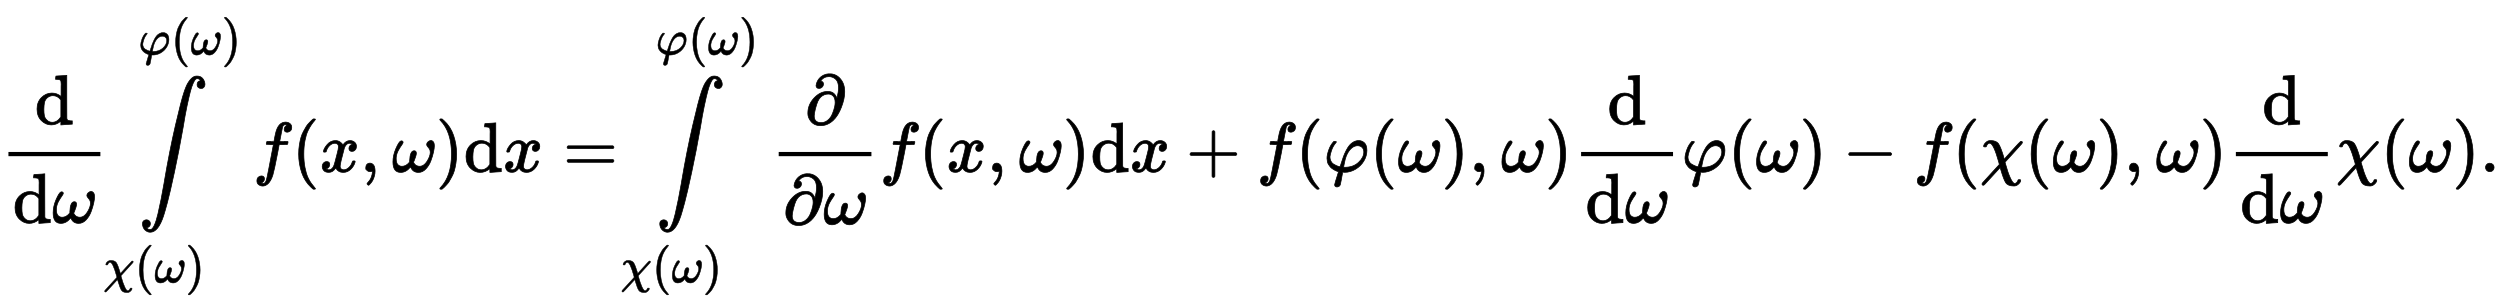 <?xml version="1.0" standalone="no"?>
<!DOCTYPE svg PUBLIC "-//W3C//DTD SVG 1.1//EN" "http://www.w3.org/Graphics/SVG/1.1/DTD/svg11.dtd">
<svg xmlns:xlink="http://www.w3.org/1999/xlink" width="82.604ex" height="10.176ex" style="vertical-align: -4.505ex;" viewBox="0 -2441.8 35565.6 4381.3" xmlns="http://www.w3.org/2000/svg">
<defs>
<path stroke-width="10" id="E1-MJMAIN-64" d="M376 495Q376 511 376 535T377 568Q377 613 367 624T316 637H298V660Q298 683 300 683L310 684Q320 685 339 686T376 688Q393 689 413 690T443 693T454 694H457V390Q457 84 458 81Q461 61 472 55T517 46H535V0Q533 0 459 -5T380 -11H373V44L365 37Q307 -11 235 -11Q158 -11 96 50T34 215Q34 315 97 378T244 442Q319 442 376 393V495ZM373 342Q328 405 260 405Q211 405 173 369Q146 341 139 305T131 211Q131 155 138 120T173 59Q203 26 251 26Q322 26 373 103V342Z"></path>
<path stroke-width="10" id="E1-MJMATHI-3C9" d="M495 384Q495 406 514 424T555 443Q574 443 589 425T604 364Q604 334 592 278T555 155T483 38T377 -11Q297 -11 267 66Q266 68 260 61Q201 -11 125 -11Q15 -11 15 139Q15 230 56 325T123 434Q135 441 147 436Q160 429 160 418Q160 406 140 379T94 306T62 208Q61 202 61 187Q61 124 85 100T143 76Q201 76 245 129L253 137V156Q258 297 317 297Q348 297 348 261Q348 243 338 213T318 158L308 135Q309 133 310 129T318 115T334 97T358 83T393 76Q456 76 501 148T546 274Q546 305 533 325T508 357T495 384Z"></path>
<path stroke-width="10" id="E1-MJSZ2-222B" d="M114 -798Q132 -824 165 -824H167Q195 -824 223 -764T275 -600T320 -391T362 -164Q365 -143 367 -133Q439 292 523 655T645 1127Q651 1145 655 1157T672 1201T699 1257T733 1306T777 1346T828 1360Q884 1360 912 1325T944 1245Q944 1220 932 1205T909 1186T887 1183Q866 1183 849 1198T832 1239Q832 1287 885 1296L882 1300Q879 1303 874 1307T866 1313Q851 1323 833 1323Q819 1323 807 1311T775 1255T736 1139T689 936T633 628Q574 293 510 -5T410 -437T355 -629Q278 -862 165 -862Q125 -862 92 -831T55 -746Q55 -711 74 -698T112 -685Q133 -685 150 -700T167 -741Q167 -789 114 -798Z"></path>
<path stroke-width="10" id="E1-MJMATHI-3C7" d="M576 -125Q576 -147 547 -175T487 -204H476Q394 -204 363 -157Q334 -114 293 26L284 59Q283 58 248 19T170 -66T92 -151T53 -191Q49 -194 43 -194Q36 -194 31 -189T25 -177T38 -154T151 -30L272 102L265 131Q189 405 135 405Q104 405 87 358Q86 351 68 351Q48 351 48 361Q48 369 56 386T89 423T148 442Q224 442 258 400Q276 375 297 320T330 222L341 180Q344 180 455 303T573 429Q579 431 582 431Q600 431 600 414Q600 407 587 392T477 270Q356 138 353 134L362 102Q392 -10 428 -89T490 -168Q504 -168 517 -156T536 -126Q539 -116 543 -115T557 -114T571 -115Q576 -118 576 -125Z"></path>
<path stroke-width="10" id="E1-MJMAIN-28" d="M94 250Q94 319 104 381T127 488T164 576T202 643T244 695T277 729T302 750H315H319Q333 750 333 741Q333 738 316 720T275 667T226 581T184 443T167 250T184 58T225 -81T274 -167T316 -220T333 -241Q333 -250 318 -250H315H302L274 -226Q180 -141 137 -14T94 250Z"></path>
<path stroke-width="10" id="E1-MJMAIN-29" d="M60 749L64 750Q69 750 74 750H86L114 726Q208 641 251 514T294 250Q294 182 284 119T261 12T224 -76T186 -143T145 -194T113 -227T90 -246Q87 -249 86 -250H74Q66 -250 63 -250T58 -247T55 -238Q56 -237 66 -225Q221 -64 221 250T66 725Q56 737 55 738Q55 746 60 749Z"></path>
<path stroke-width="10" id="E1-MJMATHI-3C6" d="M92 210Q92 176 106 149T142 108T185 85T220 72L235 70L237 71L250 112Q268 170 283 211T322 299T370 375T429 423T502 442Q547 442 582 410T618 302Q618 224 575 152T457 35T299 -10Q273 -10 273 -12L266 -48Q260 -83 252 -125T241 -179Q236 -203 215 -212Q204 -218 190 -218Q159 -215 159 -185Q159 -175 214 -2L209 0Q204 2 195 5T173 14T147 28T120 46T94 71T71 103T56 142T50 190Q50 238 76 311T149 431H162Q183 431 183 423Q183 417 175 409Q134 361 114 300T92 210ZM574 278Q574 320 550 344T486 369Q437 369 394 329T323 218Q309 184 295 109L286 64Q304 62 306 62Q423 62 498 131T574 278Z"></path>
<path stroke-width="10" id="E1-MJMATHI-66" d="M118 -162Q120 -162 124 -164T135 -167T147 -168Q160 -168 171 -155T187 -126Q197 -99 221 27T267 267T289 382V385H242Q195 385 192 387Q188 390 188 397L195 425Q197 430 203 430T250 431Q298 431 298 432Q298 434 307 482T319 540Q356 705 465 705Q502 703 526 683T550 630Q550 594 529 578T487 561Q443 561 443 603Q443 622 454 636T478 657L487 662Q471 668 457 668Q445 668 434 658T419 630Q412 601 403 552T387 469T380 433Q380 431 435 431Q480 431 487 430T498 424Q499 420 496 407T491 391Q489 386 482 386T428 385H372L349 263Q301 15 282 -47Q255 -132 212 -173Q175 -205 139 -205Q107 -205 81 -186T55 -132Q55 -95 76 -78T118 -61Q162 -61 162 -103Q162 -122 151 -136T127 -157L118 -162Z"></path>
<path stroke-width="10" id="E1-MJMATHI-78" d="M52 289Q59 331 106 386T222 442Q257 442 286 424T329 379Q371 442 430 442Q467 442 494 420T522 361Q522 332 508 314T481 292T458 288Q439 288 427 299T415 328Q415 374 465 391Q454 404 425 404Q412 404 406 402Q368 386 350 336Q290 115 290 78Q290 50 306 38T341 26Q378 26 414 59T463 140Q466 150 469 151T485 153H489Q504 153 504 145Q504 144 502 134Q486 77 440 33T333 -11Q263 -11 227 52Q186 -10 133 -10H127Q78 -10 57 16T35 71Q35 103 54 123T99 143Q142 143 142 101Q142 81 130 66T107 46T94 41L91 40Q91 39 97 36T113 29T132 26Q168 26 194 71Q203 87 217 139T245 247T261 313Q266 340 266 352Q266 380 251 392T217 404Q177 404 142 372T93 290Q91 281 88 280T72 278H58Q52 284 52 289Z"></path>
<path stroke-width="10" id="E1-MJMAIN-2C" d="M78 35T78 60T94 103T137 121Q165 121 187 96T210 8Q210 -27 201 -60T180 -117T154 -158T130 -185T117 -194Q113 -194 104 -185T95 -172Q95 -168 106 -156T131 -126T157 -76T173 -3V9L172 8Q170 7 167 6T161 3T152 1T140 0Q113 0 96 17Z"></path>
<path stroke-width="10" id="E1-MJMAIN-3D" d="M56 347Q56 360 70 367H707Q722 359 722 347Q722 336 708 328L390 327H72Q56 332 56 347ZM56 153Q56 168 72 173H708Q722 163 722 153Q722 140 707 133H70Q56 140 56 153Z"></path>
<path stroke-width="10" id="E1-MJMAIN-2202" d="M202 508Q179 508 169 520T158 547Q158 557 164 577T185 624T230 675T301 710L333 715H345Q378 715 384 714Q447 703 489 661T549 568T566 457Q566 362 519 240T402 53Q321 -22 223 -22Q123 -22 73 56Q42 102 42 148V159Q42 276 129 370T322 465Q383 465 414 434T455 367L458 378Q478 461 478 515Q478 603 437 639T344 676Q266 676 223 612Q264 606 264 572Q264 547 246 528T202 508ZM430 306Q430 372 401 400T333 428Q270 428 222 382Q197 354 183 323T150 221Q132 149 132 116Q132 21 232 21Q244 21 250 22Q327 35 374 112Q389 137 409 196T430 306Z"></path>
<path stroke-width="10" id="E1-MJMAIN-2B" d="M56 237T56 250T70 270H369V420L370 570Q380 583 389 583Q402 583 409 568V270H707Q722 262 722 250T707 230H409V-68Q401 -82 391 -82H389H387Q375 -82 369 -68V230H70Q56 237 56 250Z"></path>
<path stroke-width="10" id="E1-MJMAIN-2212" d="M84 237T84 250T98 270H679Q694 262 694 250T679 230H98Q84 237 84 250Z"></path>
<path stroke-width="10" id="E1-MJMAIN-2E" d="M78 60Q78 84 95 102T138 120Q162 120 180 104T199 61Q199 36 182 18T139 0T96 17T78 60Z"></path>
</defs>
<g stroke="currentColor" fill="currentColor" stroke-width="0" transform="matrix(1 0 0 -1 0 0)">
<g transform="translate(120,0)">
<rect stroke="none" width="1308" height="60" x="0" y="220"></rect>
 <use xlink:href="#E1-MJMAIN-64" x="373" y="676"></use>
<g transform="translate(60,-725)">
 <use xlink:href="#E1-MJMAIN-64" x="0" y="0"></use>
 <use xlink:href="#E1-MJMATHI-3C9" x="561" y="0"></use>
</g>
</g>
<g transform="translate(1714,0)">
 <use xlink:href="#E1-MJSZ2-222B" x="258" y="0"></use>
<g transform="translate(-243,-1576)">
 <use transform="scale(0.707)" xlink:href="#E1-MJMATHI-3C7" x="0" y="0"></use>
 <use transform="scale(0.707)" xlink:href="#E1-MJMAIN-28" x="631" y="0"></use>
 <use transform="scale(0.707)" xlink:href="#E1-MJMATHI-3C9" x="1025" y="0"></use>
 <use transform="scale(0.707)" xlink:href="#E1-MJMAIN-29" x="1652" y="0"></use>
</g>
<g transform="translate(252,1666)">
 <use transform="scale(0.707)" xlink:href="#E1-MJMATHI-3C6" x="0" y="0"></use>
 <use transform="scale(0.707)" xlink:href="#E1-MJMAIN-28" x="659" y="0"></use>
 <use transform="scale(0.707)" xlink:href="#E1-MJMATHI-3C9" x="1053" y="0"></use>
 <use transform="scale(0.707)" xlink:href="#E1-MJMAIN-29" x="1680" y="0"></use>
</g>
</g>
 <use xlink:href="#E1-MJMATHI-66" x="3600" y="0"></use>
 <use xlink:href="#E1-MJMAIN-28" x="4155" y="0"></use>
 <use xlink:href="#E1-MJMATHI-78" x="4549" y="0"></use>
 <use xlink:href="#E1-MJMAIN-2C" x="5126" y="0"></use>
 <use xlink:href="#E1-MJMATHI-3C9" x="5575" y="0"></use>
 <use xlink:href="#E1-MJMAIN-29" x="6202" y="0"></use>
 <use xlink:href="#E1-MJMAIN-64" x="6596" y="0"></use>
 <use xlink:href="#E1-MJMATHI-78" x="7157" y="0"></use>
 <use xlink:href="#E1-MJMAIN-3D" x="8012" y="0"></use>
<g transform="translate(9073,0)">
 <use xlink:href="#E1-MJSZ2-222B" x="258" y="0"></use>
<g transform="translate(-243,-1576)">
 <use transform="scale(0.707)" xlink:href="#E1-MJMATHI-3C7" x="0" y="0"></use>
 <use transform="scale(0.707)" xlink:href="#E1-MJMAIN-28" x="631" y="0"></use>
 <use transform="scale(0.707)" xlink:href="#E1-MJMATHI-3C9" x="1025" y="0"></use>
 <use transform="scale(0.707)" xlink:href="#E1-MJMAIN-29" x="1652" y="0"></use>
</g>
<g transform="translate(252,1666)">
 <use transform="scale(0.707)" xlink:href="#E1-MJMATHI-3C6" x="0" y="0"></use>
 <use transform="scale(0.707)" xlink:href="#E1-MJMAIN-28" x="659" y="0"></use>
 <use transform="scale(0.707)" xlink:href="#E1-MJMATHI-3C9" x="1053" y="0"></use>
 <use transform="scale(0.707)" xlink:href="#E1-MJMAIN-29" x="1680" y="0"></use>
</g>
</g>
<g transform="translate(10958,0)">
<g transform="translate(120,0)">
<rect stroke="none" width="1319" height="60" x="0" y="220"></rect>
 <use xlink:href="#E1-MJMAIN-2202" x="373" y="676"></use>
<g transform="translate(60,-745)">
 <use xlink:href="#E1-MJMAIN-2202" x="0" y="0"></use>
 <use xlink:href="#E1-MJMATHI-3C9" x="572" y="0"></use>
</g>
</g>
</g>
 <use xlink:href="#E1-MJMATHI-66" x="12517" y="0"></use>
 <use xlink:href="#E1-MJMAIN-28" x="13072" y="0"></use>
 <use xlink:href="#E1-MJMATHI-78" x="13466" y="0"></use>
 <use xlink:href="#E1-MJMAIN-2C" x="14043" y="0"></use>
 <use xlink:href="#E1-MJMATHI-3C9" x="14493" y="0"></use>
 <use xlink:href="#E1-MJMAIN-29" x="15120" y="0"></use>
 <use xlink:href="#E1-MJMAIN-64" x="15514" y="0"></use>
 <use xlink:href="#E1-MJMATHI-78" x="16075" y="0"></use>
 <use xlink:href="#E1-MJMAIN-2B" x="16874" y="0"></use>
 <use xlink:href="#E1-MJMATHI-66" x="17879" y="0"></use>
 <use xlink:href="#E1-MJMAIN-28" x="18434" y="0"></use>
 <use xlink:href="#E1-MJMATHI-3C6" x="18828" y="0"></use>
 <use xlink:href="#E1-MJMAIN-28" x="19487" y="0"></use>
 <use xlink:href="#E1-MJMATHI-3C9" x="19881" y="0"></use>
 <use xlink:href="#E1-MJMAIN-29" x="20508" y="0"></use>
 <use xlink:href="#E1-MJMAIN-2C" x="20902" y="0"></use>
 <use xlink:href="#E1-MJMATHI-3C9" x="21352" y="0"></use>
 <use xlink:href="#E1-MJMAIN-29" x="21979" y="0"></use>
<g transform="translate(22373,0)">
<g transform="translate(120,0)">
<rect stroke="none" width="1308" height="60" x="0" y="220"></rect>
 <use xlink:href="#E1-MJMAIN-64" x="373" y="676"></use>
<g transform="translate(60,-725)">
 <use xlink:href="#E1-MJMAIN-64" x="0" y="0"></use>
 <use xlink:href="#E1-MJMATHI-3C9" x="561" y="0"></use>
</g>
</g>
</g>
 <use xlink:href="#E1-MJMATHI-3C6" x="23921" y="0"></use>
 <use xlink:href="#E1-MJMAIN-28" x="24580" y="0"></use>
 <use xlink:href="#E1-MJMATHI-3C9" x="24974" y="0"></use>
 <use xlink:href="#E1-MJMAIN-29" x="25601" y="0"></use>
 <use xlink:href="#E1-MJMAIN-2212" x="26217" y="0"></use>
 <use xlink:href="#E1-MJMATHI-66" x="27222" y="0"></use>
 <use xlink:href="#E1-MJMAIN-28" x="27777" y="0"></use>
 <use xlink:href="#E1-MJMATHI-3C7" x="28171" y="0"></use>
 <use xlink:href="#E1-MJMAIN-28" x="28802" y="0"></use>
 <use xlink:href="#E1-MJMATHI-3C9" x="29196" y="0"></use>
 <use xlink:href="#E1-MJMAIN-29" x="29823" y="0"></use>
 <use xlink:href="#E1-MJMAIN-2C" x="30217" y="0"></use>
 <use xlink:href="#E1-MJMATHI-3C9" x="30667" y="0"></use>
 <use xlink:href="#E1-MJMAIN-29" x="31294" y="0"></use>
<g transform="translate(31688,0)">
<g transform="translate(120,0)">
<rect stroke="none" width="1308" height="60" x="0" y="220"></rect>
 <use xlink:href="#E1-MJMAIN-64" x="373" y="676"></use>
<g transform="translate(60,-725)">
 <use xlink:href="#E1-MJMAIN-64" x="0" y="0"></use>
 <use xlink:href="#E1-MJMATHI-3C9" x="561" y="0"></use>
</g>
</g>
</g>
 <use xlink:href="#E1-MJMATHI-3C7" x="33236" y="0"></use>
 <use xlink:href="#E1-MJMAIN-28" x="33867" y="0"></use>
 <use xlink:href="#E1-MJMATHI-3C9" x="34261" y="0"></use>
 <use xlink:href="#E1-MJMAIN-29" x="34888" y="0"></use>
 <use xlink:href="#E1-MJMAIN-2E" x="35282" y="0"></use>
</g>
</svg>
